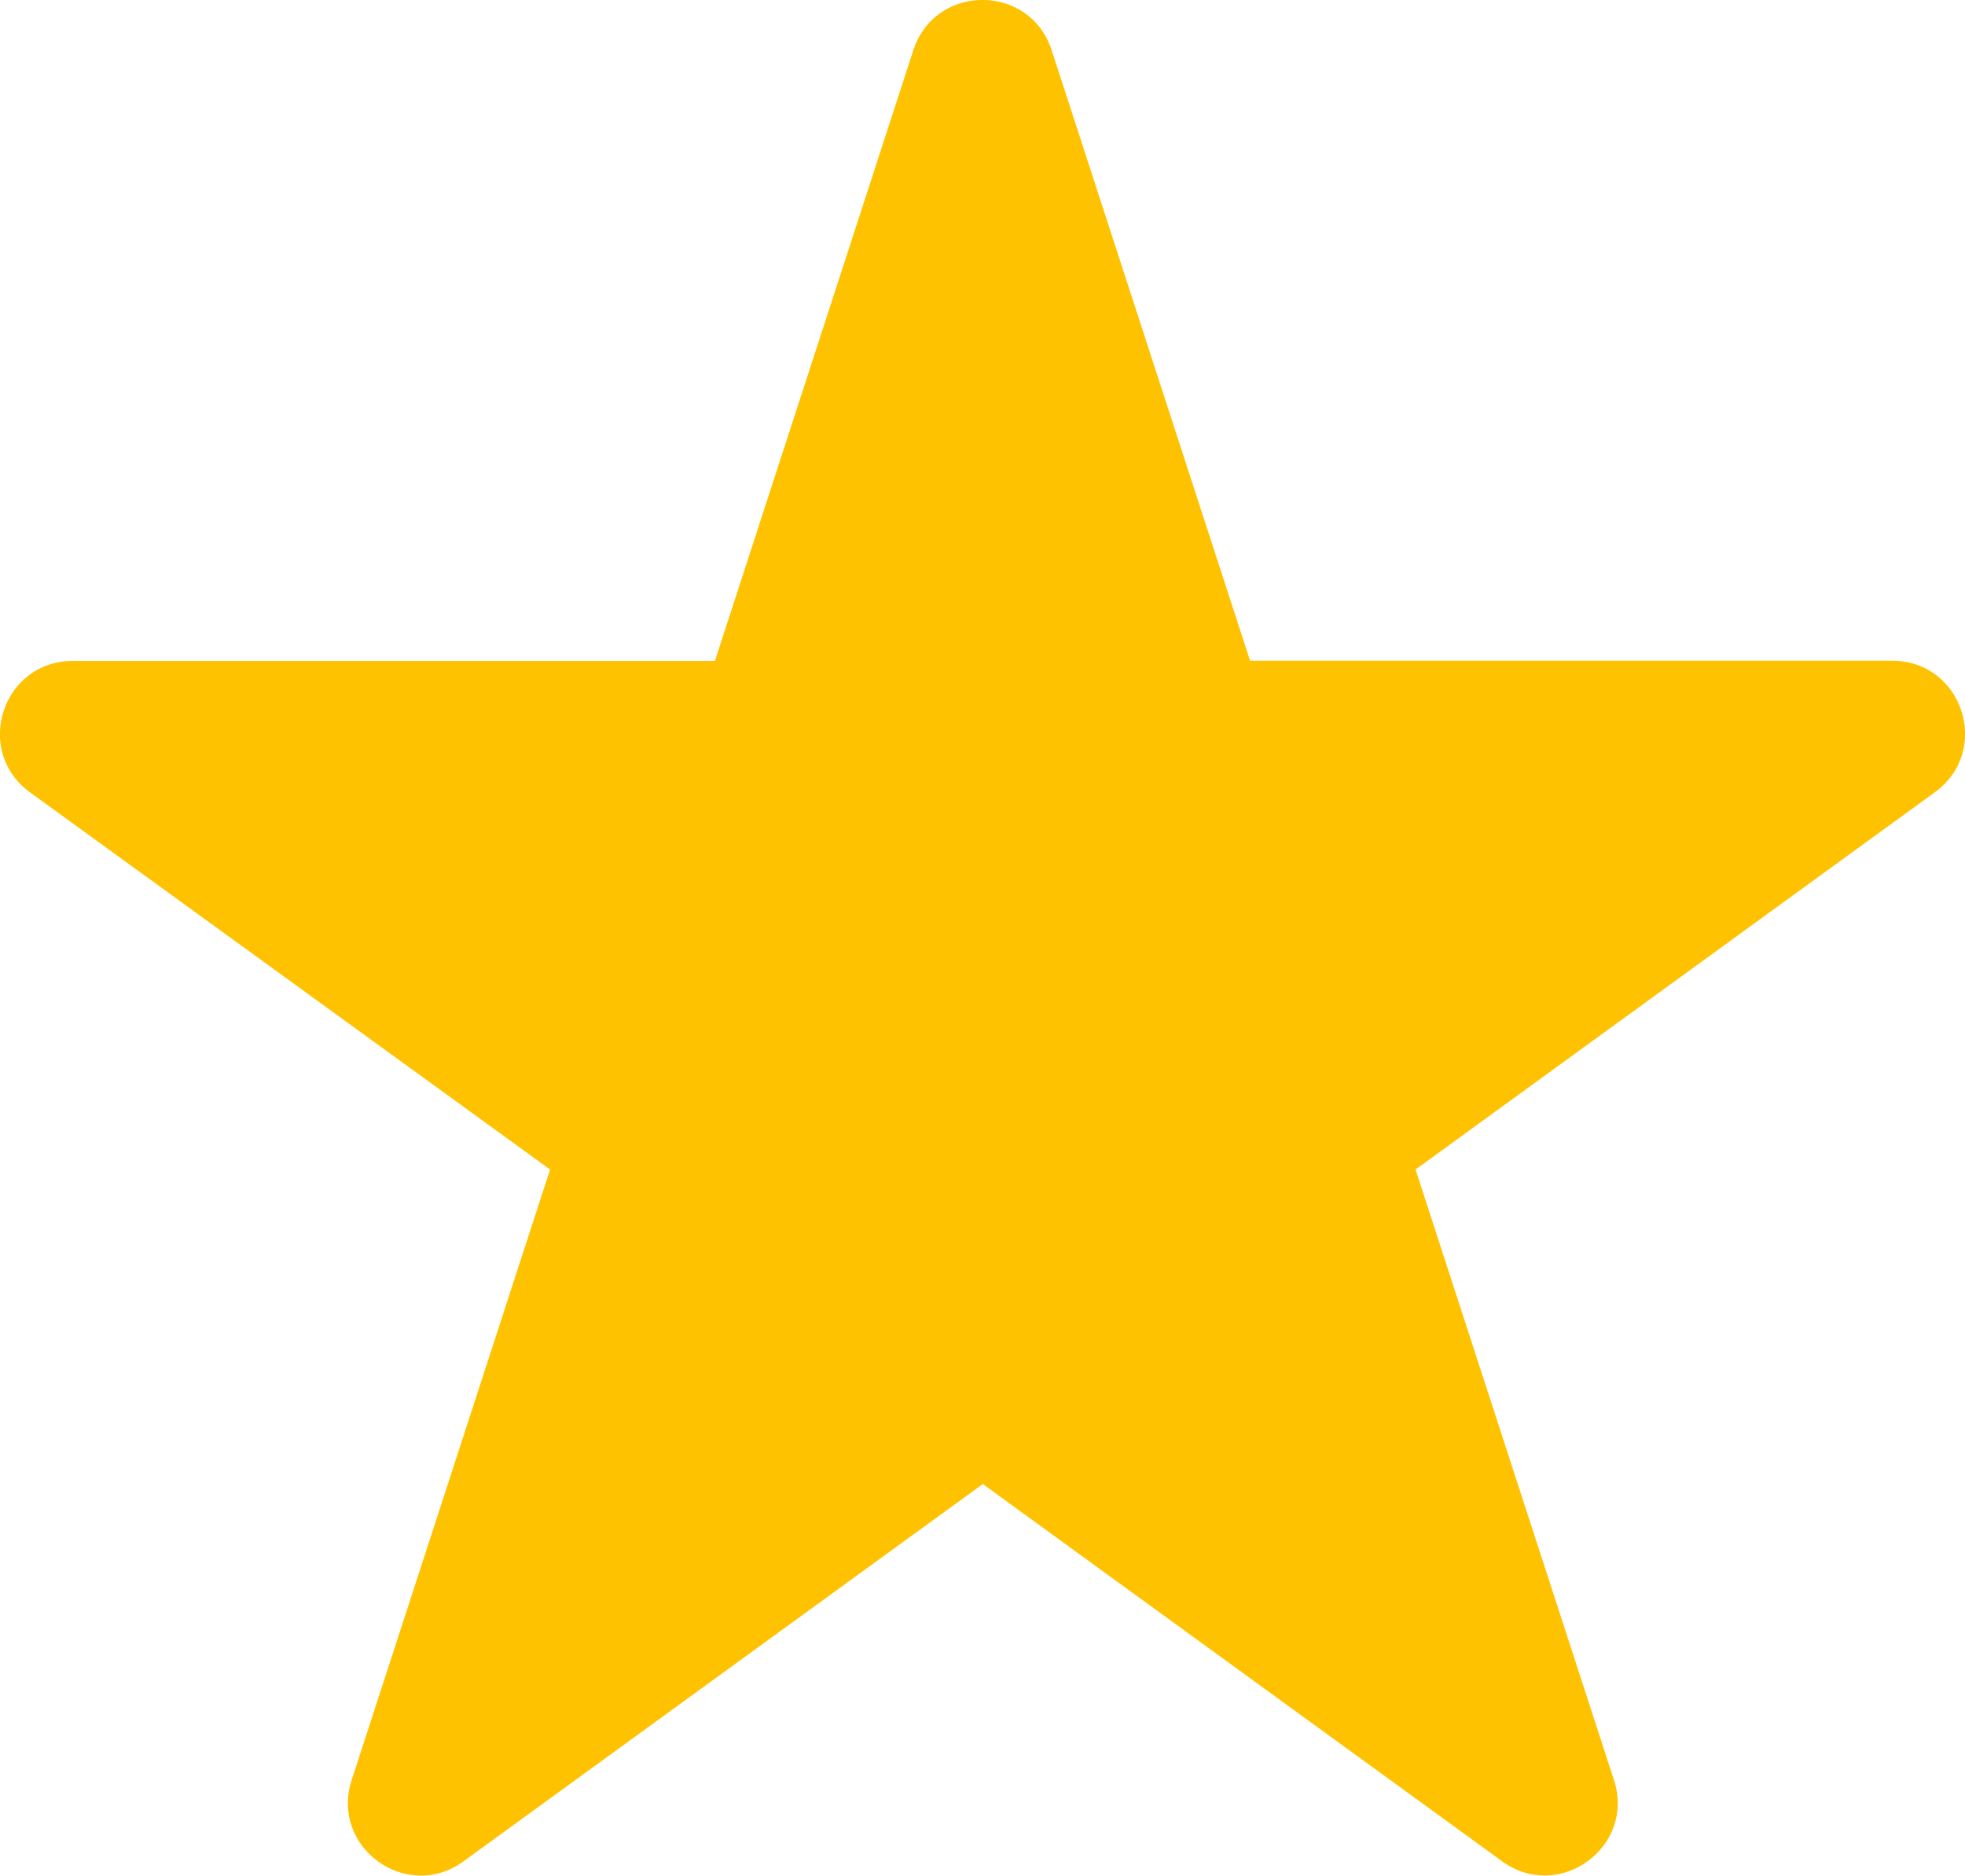 <?xml version="1.0" encoding="UTF-8"?> <svg xmlns="http://www.w3.org/2000/svg" id="_Слой_2" data-name="Слой 2" viewBox="0 0 94.77 90.48"><defs><style> .cls-1 { fill: #ffc200; } </style></defs><g id="_Слой_1-2" data-name="Слой 1"><path class="cls-1" d="M50.72,2.42l9.57,29.45h30.97c3.4,0,4.81,4.34,2.06,6.34l-25.05,18.2,9.57,29.45c1.05,3.23-2.65,5.91-5.39,3.92l-25.05-18.2-25.05,18.2c-2.75,2-6.44-.69-5.39-3.92l9.57-29.45L1.45,38.22c-2.75-2-1.34-6.34,2.06-6.34h30.97S44.05,2.42,44.05,2.42c1.05-3.23,5.62-3.23,6.67,0Z"></path></g></svg> 